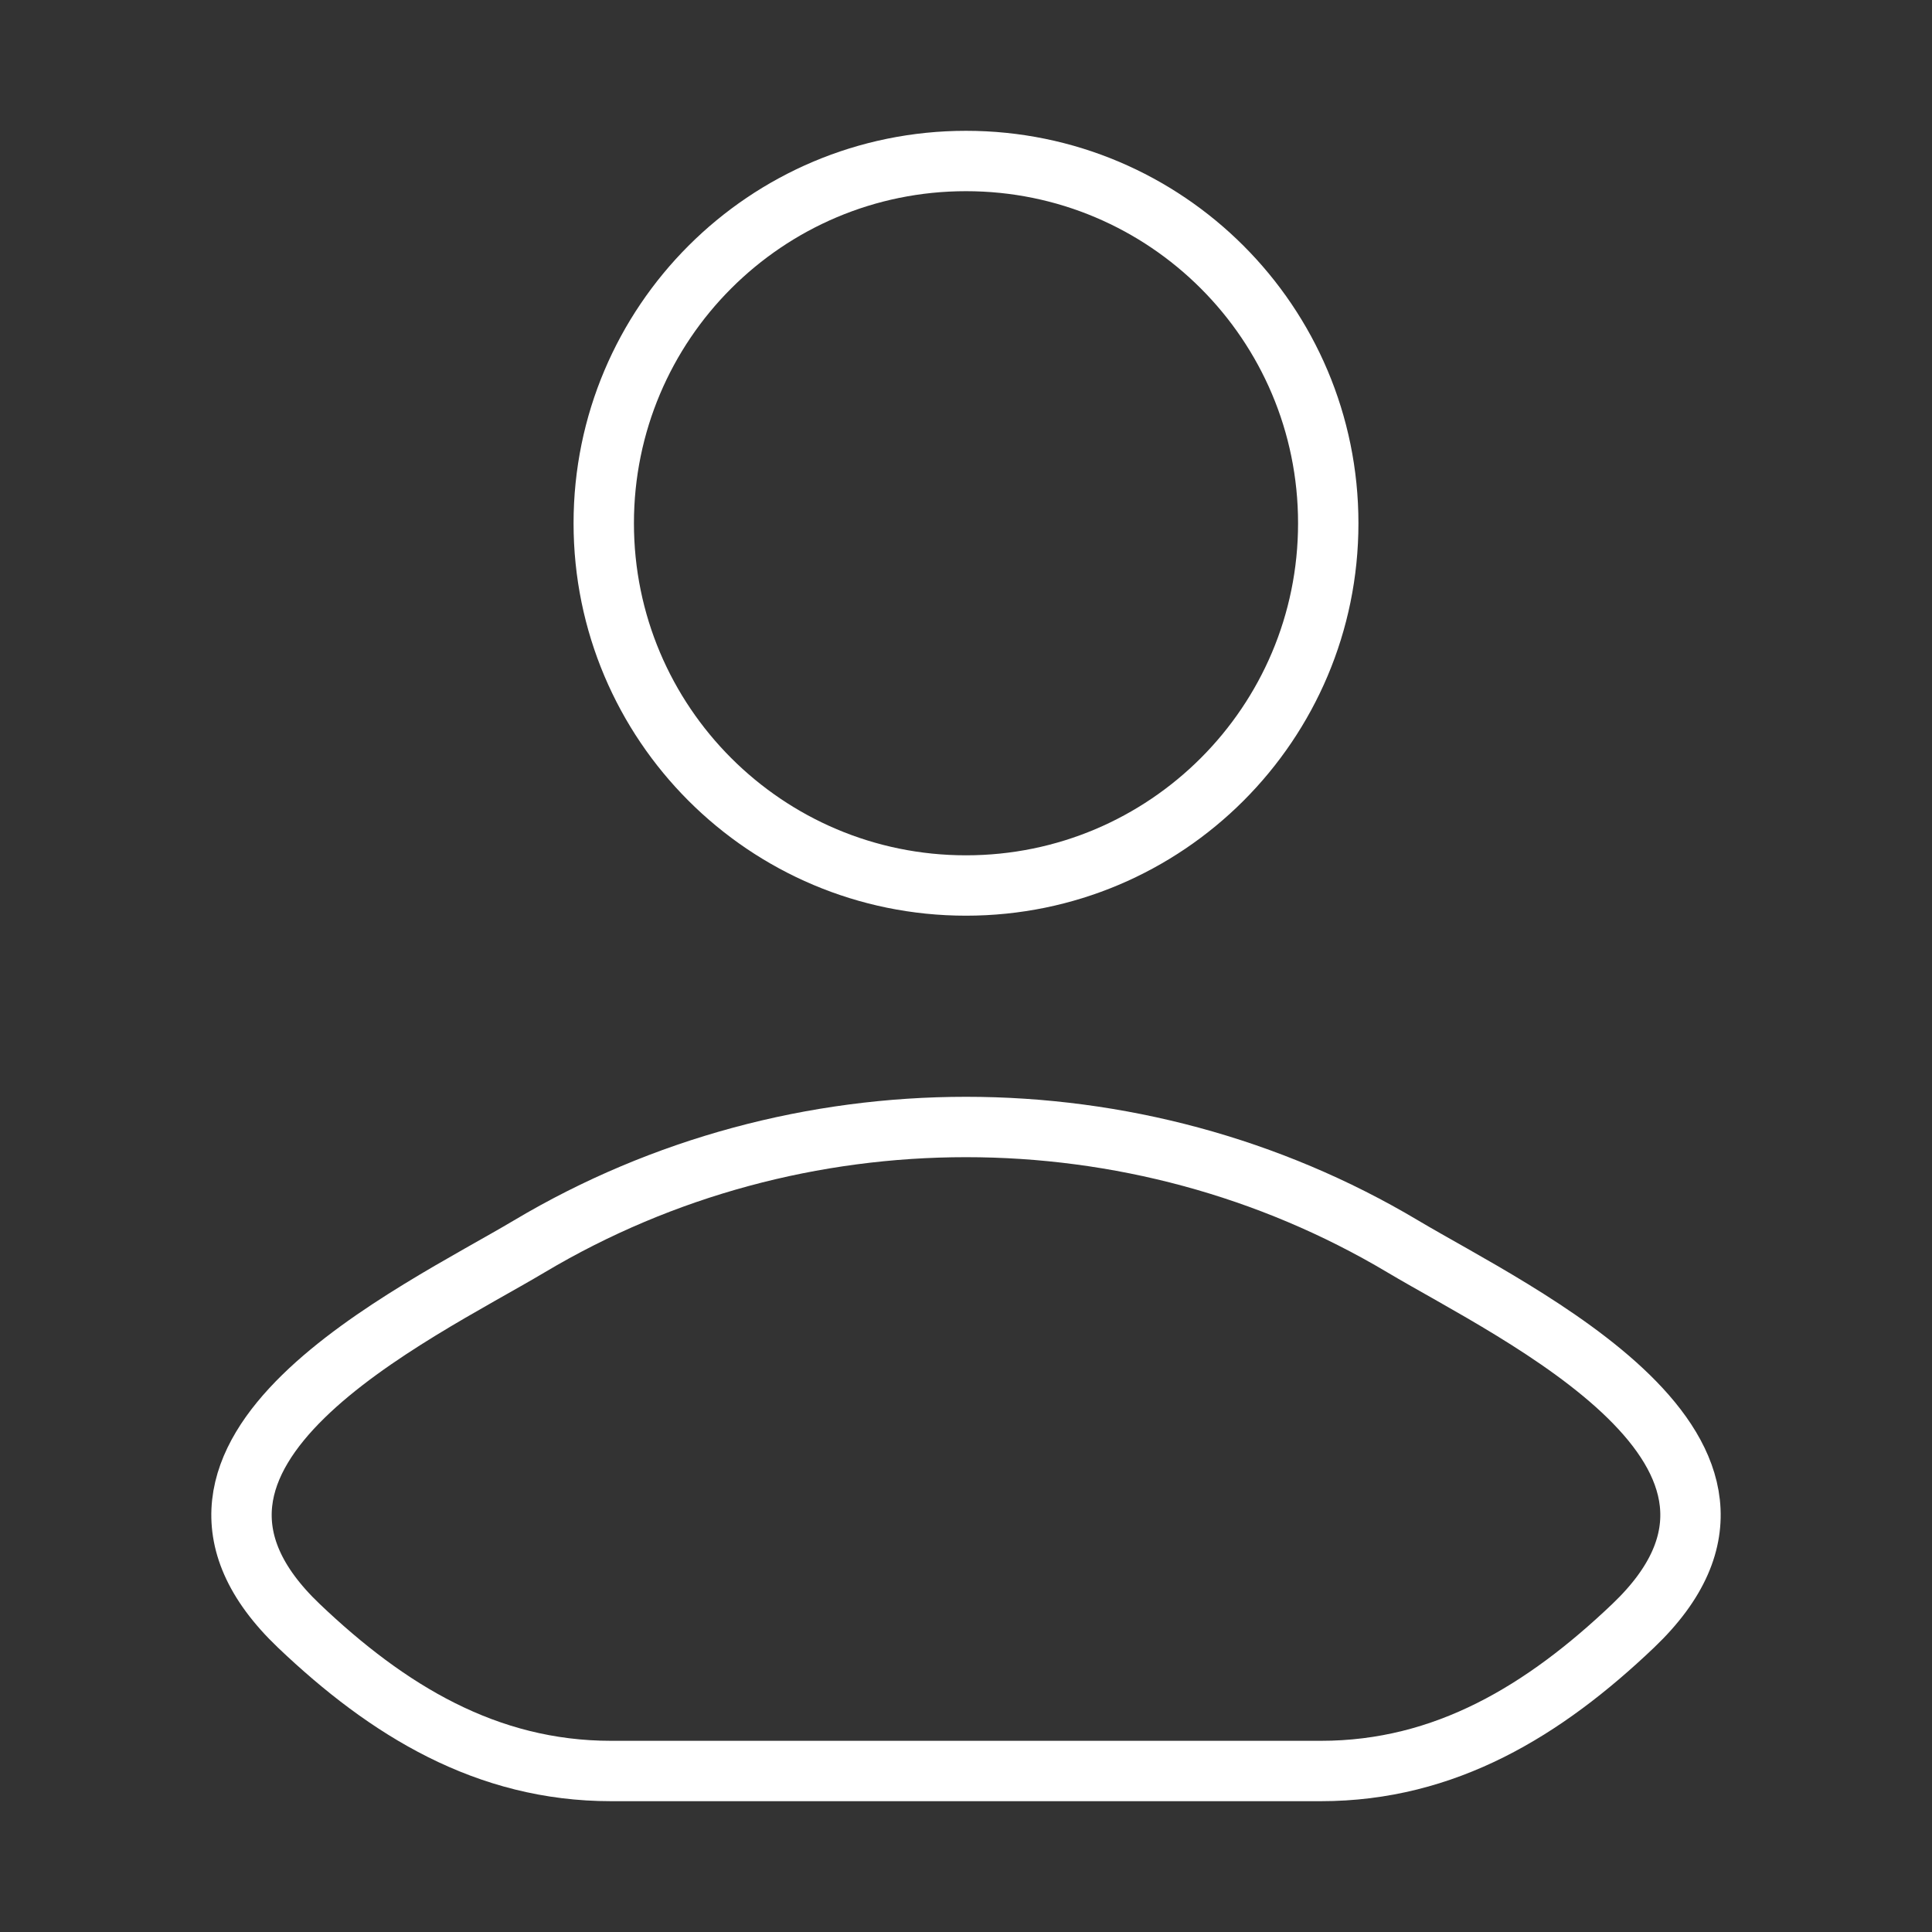<svg width="48" height="48" viewBox="0 0 48 48" fill="none" xmlns="http://www.w3.org/2000/svg">
<rect x="0" y="0" width="48" height="48" fill="#333333" stroke="none"/>
<path d="M13.155 30.963C10.326 32.648 2.907 36.088 7.425 40.393C9.633 42.496 12.091 44 15.182 44H32.818C35.909 44 38.367 42.496 40.575 40.393C45.093 36.088 37.674 32.648 34.845 30.963C28.21 27.012 19.79 27.012 13.155 30.963Z" stroke="#FFF" stroke-width="1.5" stroke-linecap="round" stroke-linejoin="round"/>
<path d="M33 13C33 17.971 28.971 22 24 22C19.029 22 15 17.971 15 13C15 8.029 19.029 4 24 4C28.971 4 33 8.029 33 13Z" stroke="#FFF" stroke-width="1.5"/>
</svg>
